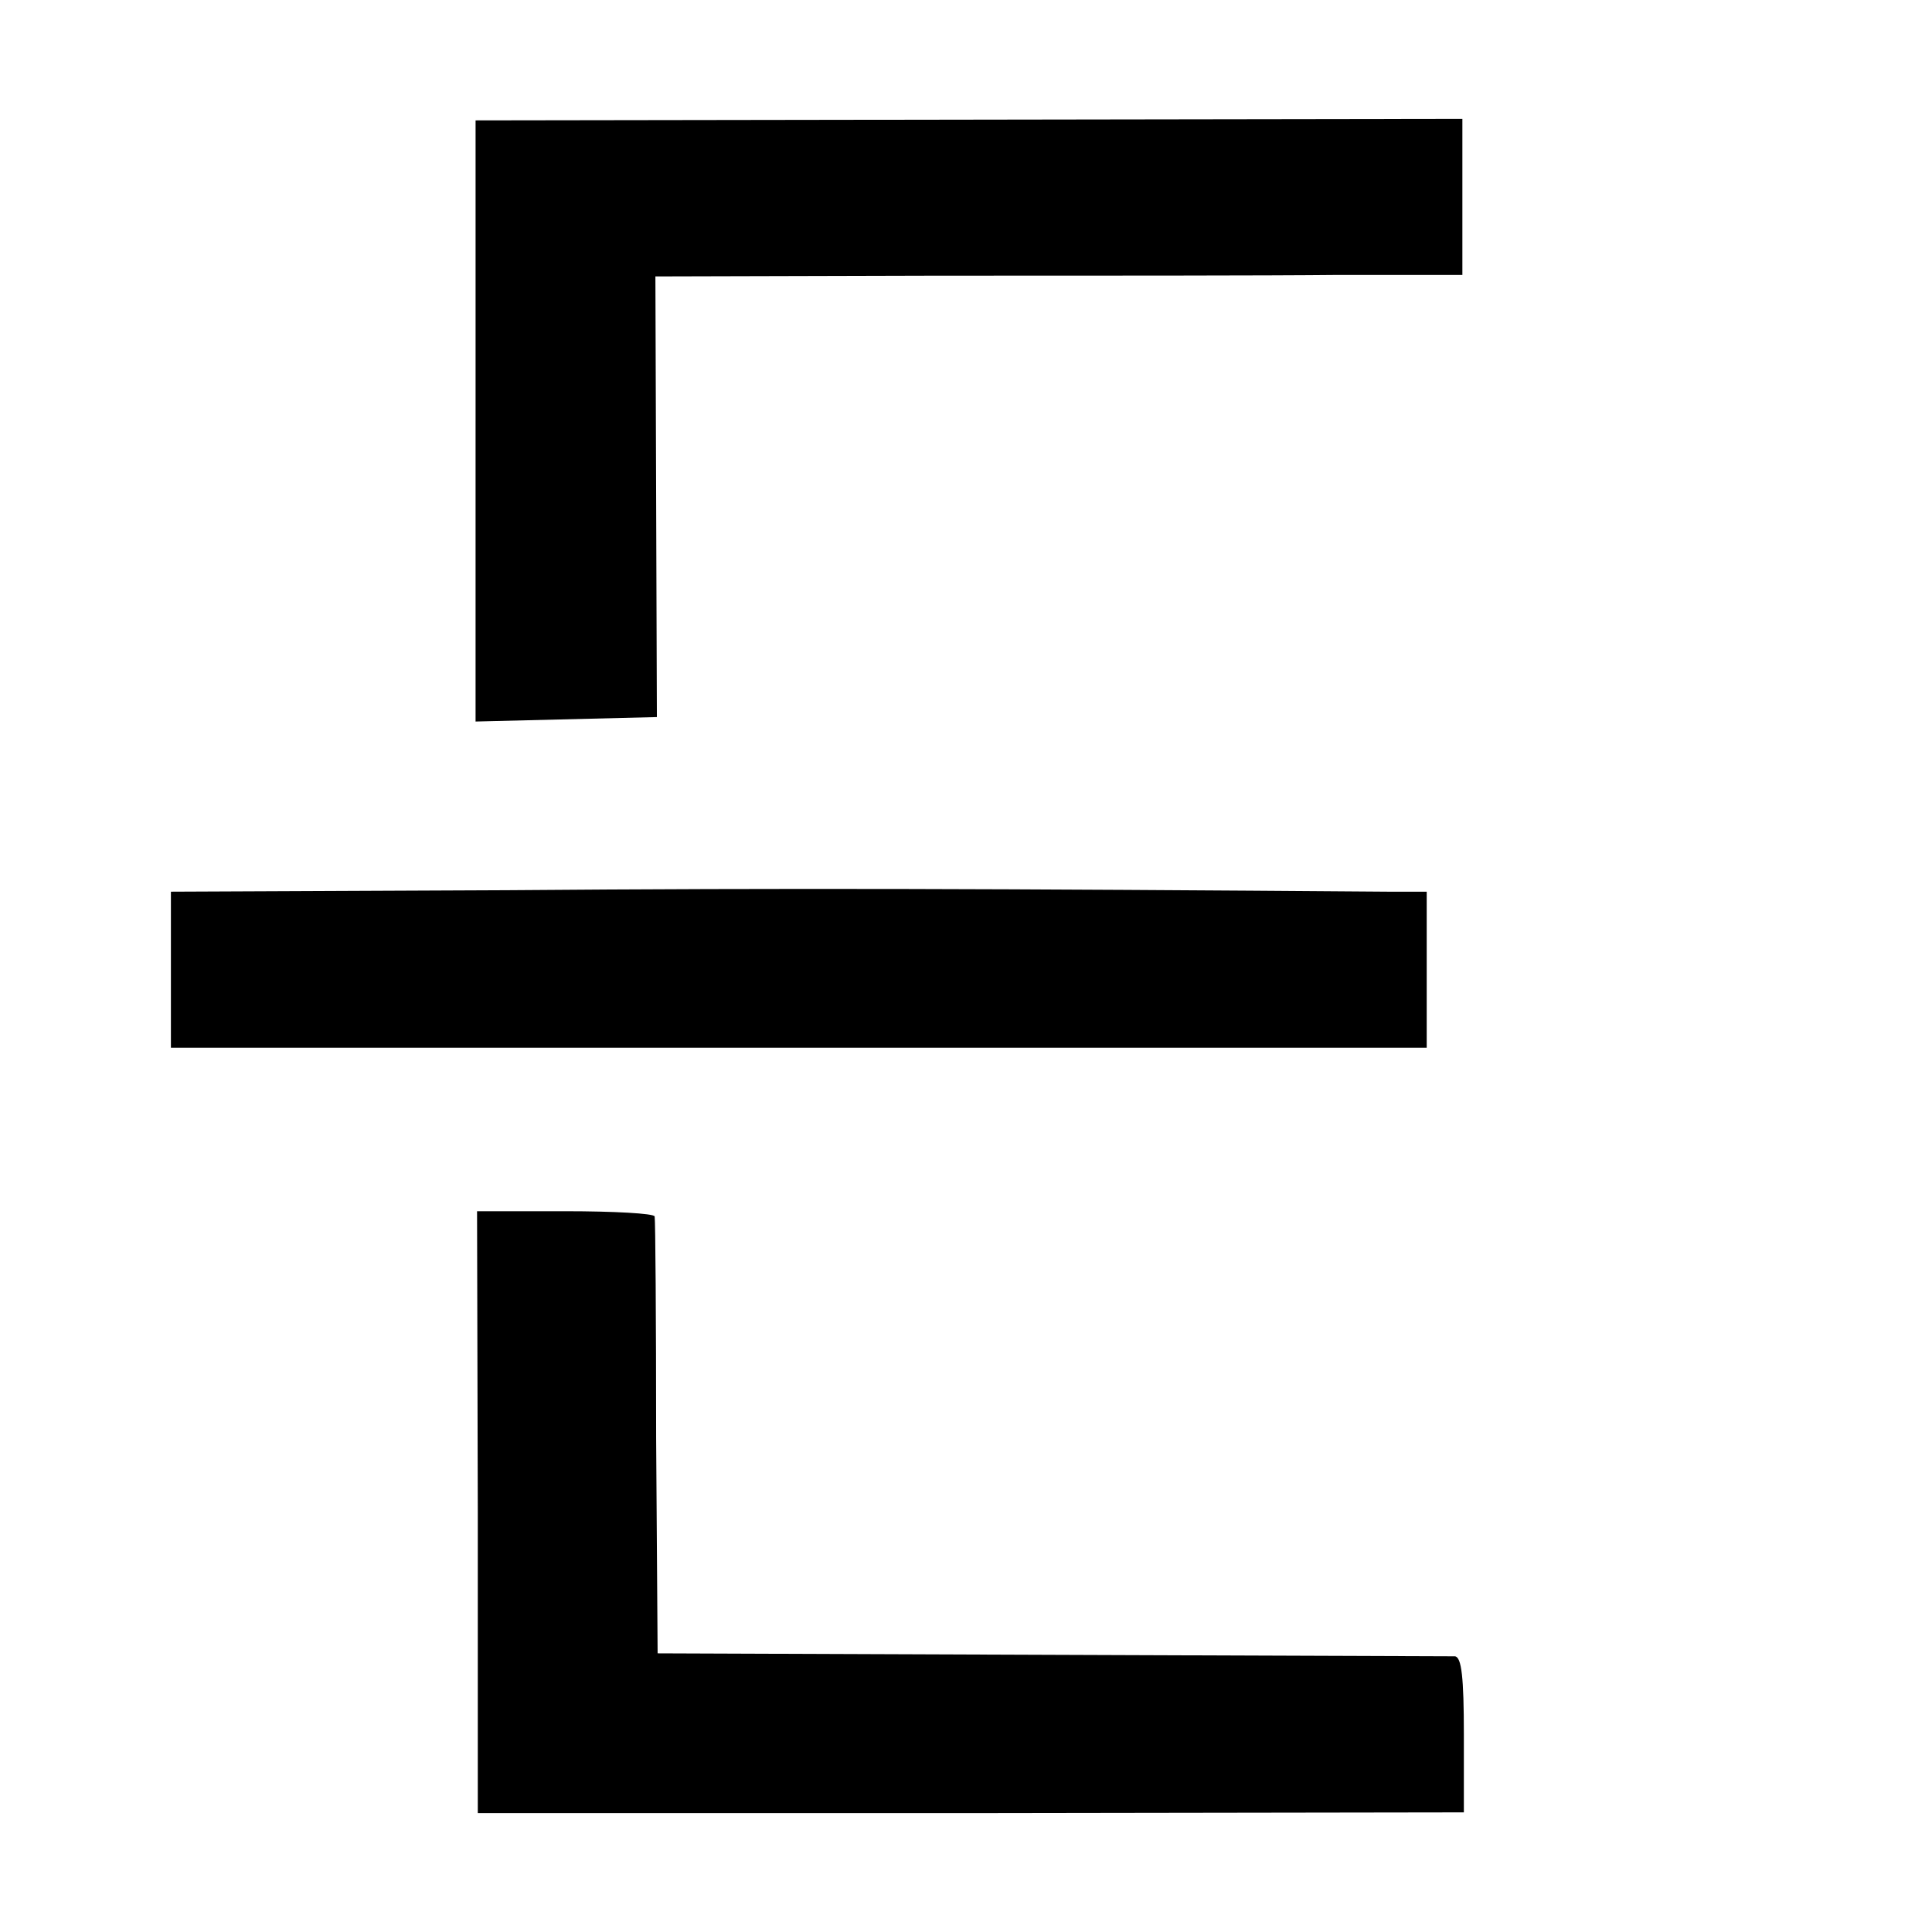 <?xml version="1.0" standalone="no"?>
<!DOCTYPE svg PUBLIC "-//W3C//DTD SVG 20010904//EN"
 "http://www.w3.org/TR/2001/REC-SVG-20010904/DTD/svg10.dtd">
<svg version="1.0" xmlns="http://www.w3.org/2000/svg"
 width="260pt" height="260pt" viewBox="0 0 260 260"
 preserveAspectRatio="xMidYMid meet">
<g transform="translate(0,260) scale(0.1,-0.1)"
fill="#000000" stroke="none">
<path d="M640 2034 l0 -405 122 3 122 3 -1 296 -1 297 376 1 c207 0 452 0 544
1 l166 0 0 105 0 105 -664 -1 -664 -1 0 -404z"/>
<path d="M683 1402 l-453 -2 0 -105 0 -105 845 0 845 0 0 105 0 105 -52 0
c-525 4 -810 5 -1185 2z"/>
<path d="M643 565 l0 -405 664 0 663 1 0 105 c0 76 -3 104 -12 105 -7 0 -251
1 -543 2 l-530 2 -2 290 c0 160 -1 293 -2 298 -1 4 -55 7 -120 7 l-119 0 1
-405z"/>
</g>
</svg>
